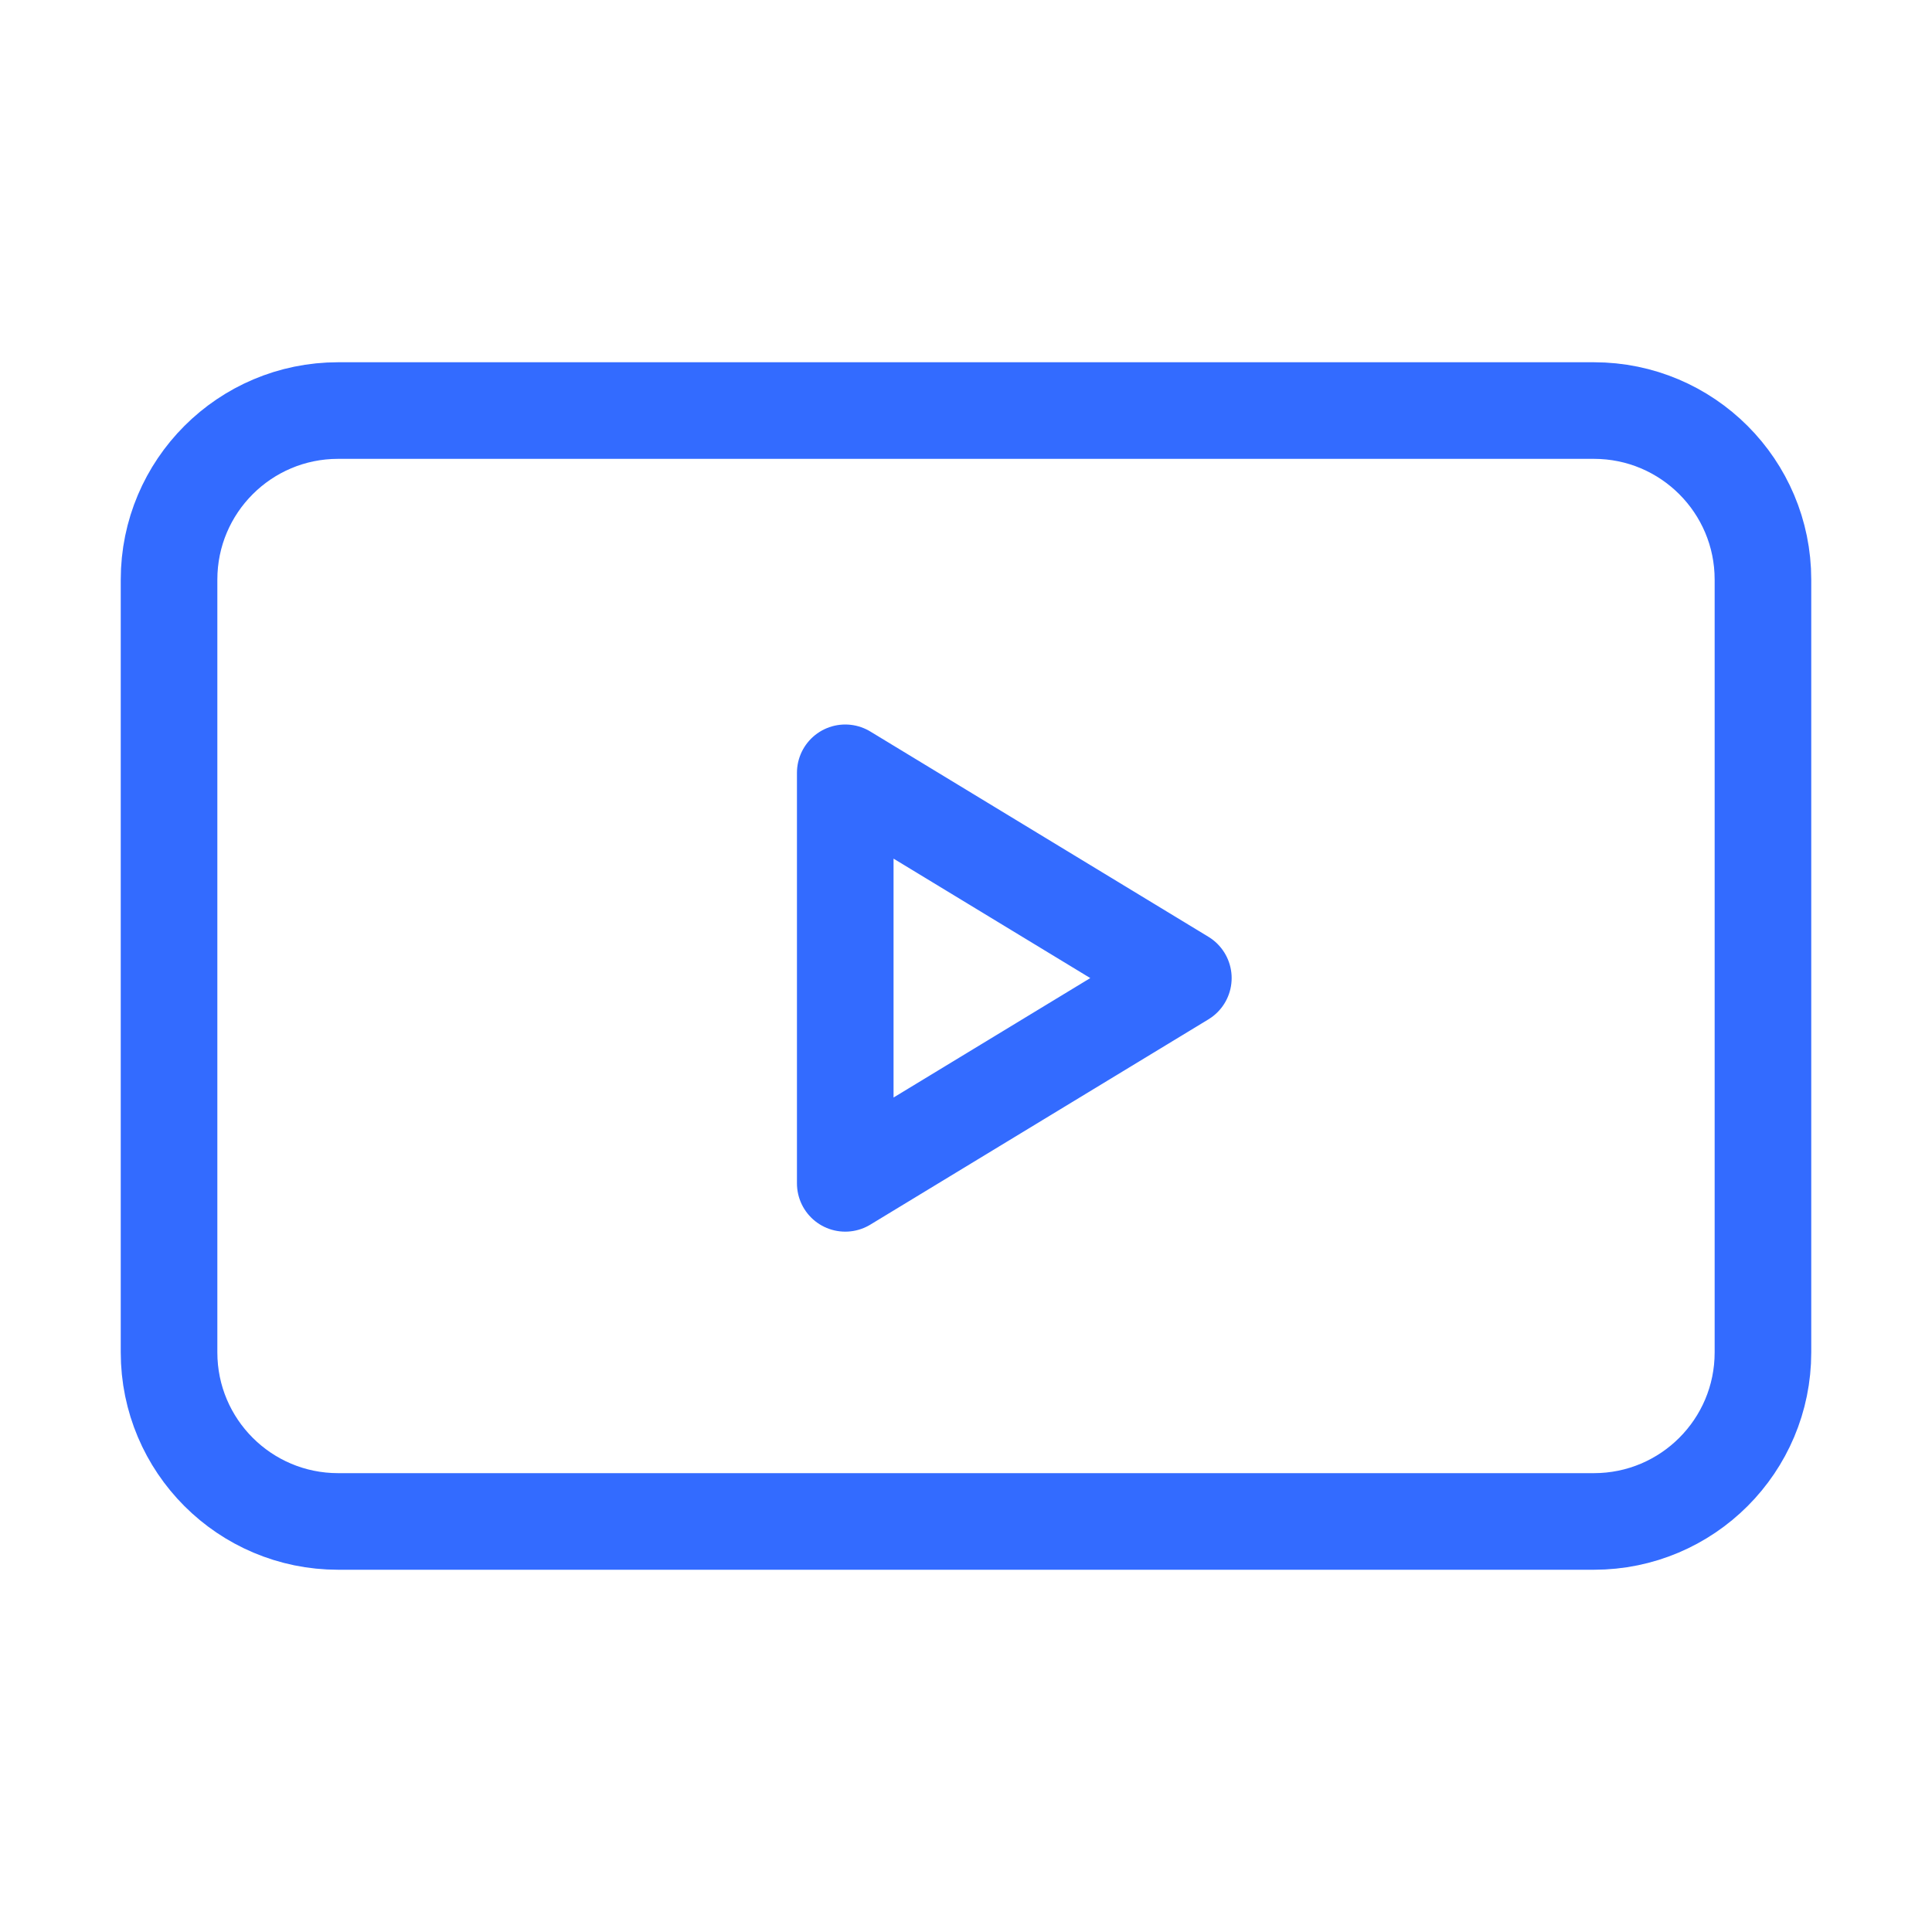 <svg width="60" height="60" viewBox="0 0 60 60" fill="none" xmlns="http://www.w3.org/2000/svg">
<path d="M54.75 42V18C54.75 15.101 52.4 12.75 49.5 12.75L10.5 12.75C7.601 12.75 5.25 15.101 5.25 18L5.25 42C5.25 44.9 7.601 47.25 10.5 47.25L49.5 47.25C52.4 47.25 54.75 44.9 54.75 42Z" stroke="#336BFF" stroke-width="3" stroke-linecap="round" stroke-linejoin="round"/>
<path d="M36.75 30.375L26.25 36.75V24L36.75 30.375Z" stroke="#336BFF" stroke-width="3" stroke-linecap="round" stroke-linejoin="round"/>
</svg>
